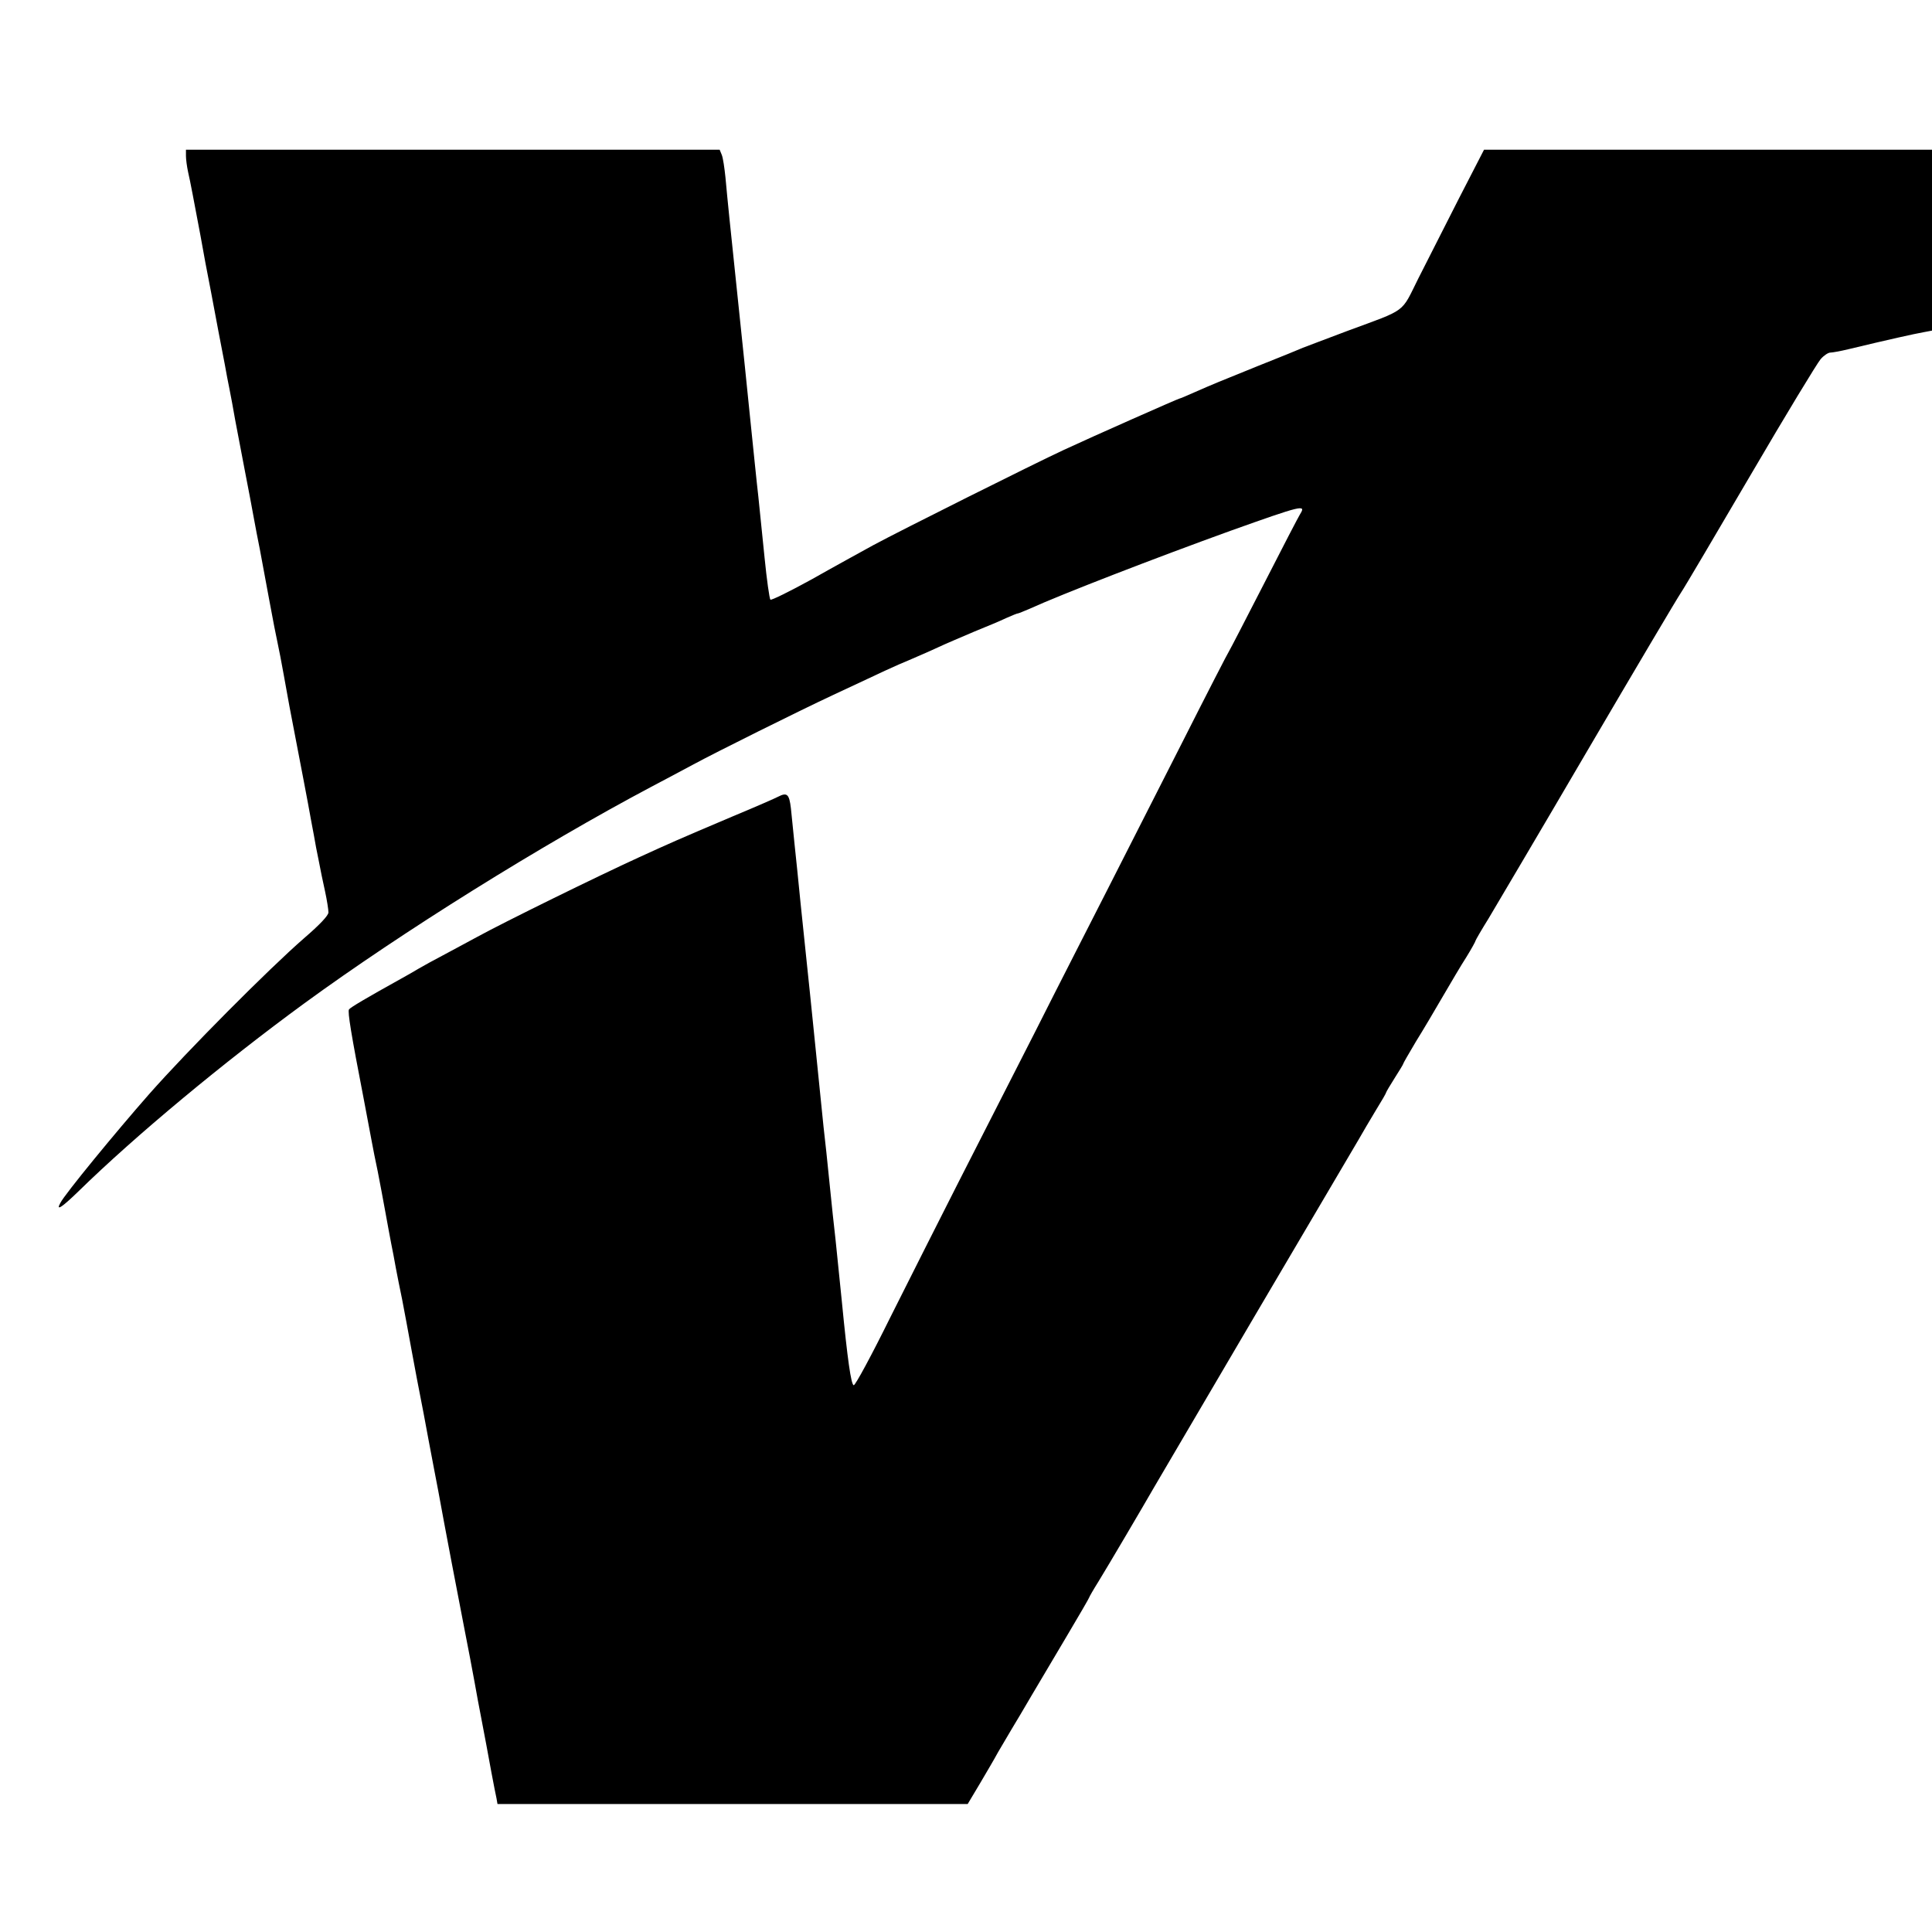 <?xml version="1.0" standalone="no"?>
<!DOCTYPE svg PUBLIC "-//W3C//DTD SVG 20010904//EN"
 "http://www.w3.org/TR/2001/REC-SVG-20010904/DTD/svg10.dtd">
<svg version="1.0" xmlns="http://www.w3.org/2000/svg"
 width="800pt" height="800pt" viewBox="0 0 800 800"
 preserveAspectRatio="xMidYMid meet">
<g transform="translate(0,800) scale(0.1,-0.1)"
fill="#000000" stroke="none">
<path d="M770 7354 c0 -14 4 -44 9 -67 9 -38 25 -125 51 -262 13 -73 27 -150
44 -235 19 -102 44 -234 57 -300 5 -30 14 -75 19 -100 5 -25 16 -83 24 -130 9
-47 27 -143 41 -215 14 -71 30 -157 36 -190 6 -33 17 -91 25 -130 7 -38 25
-133 39 -210 14 -77 30 -158 35 -180 5 -22 16 -80 25 -130 18 -102 25 -139 59
-315 13 -69 32 -165 41 -215 9 -49 20 -110 25 -135 4 -25 13 -72 20 -105 6
-33 18 -90 26 -126 8 -37 14 -76 14 -87 0 -13 -36 -51 -101 -107 -146 -127
-482 -465 -641 -645 -139 -158 -350 -415 -368 -451 -20 -36 6 -19 76 49 234
229 601 534 935 778 404 295 978 653 1434 895 50 26 128 68 175 93 90 49 442
224 575 286 215 101 264 124 318 146 32 14 86 37 120 53 34 16 103 45 152 66
50 20 109 45 132 56 23 10 44 19 48 19 3 0 24 9 48 19 129 59 522 211 832 323
297 106 314 110 289 70 -6 -9 -73 -138 -149 -287 -76 -148 -141 -274 -145
-280 -4 -5 -92 -176 -195 -380 -103 -203 -243 -478 -310 -610 -67 -132 -203
-397 -300 -590 -98 -192 -240 -471 -316 -620 -75 -148 -202 -399 -281 -557
-78 -158 -147 -286 -153 -284 -11 3 -26 109 -49 346 -9 91 -21 206 -26 255 -6
50 -17 155 -25 235 -8 80 -19 186 -25 235 -5 50 -21 205 -35 345 -14 140 -30
293 -35 340 -5 47 -16 155 -25 240 -8 85 -20 196 -25 245 -5 50 -12 116 -15
148 -7 59 -16 67 -53 48 -9 -5 -93 -42 -187 -81 -236 -100 -260 -111 -387
-169 -173 -79 -558 -268 -673 -331 -27 -15 -86 -46 -130 -70 -44 -23 -93 -50
-110 -60 -16 -10 -50 -29 -75 -43 -144 -80 -210 -119 -215 -127 -6 -10 9 -102
61 -370 13 -69 28 -147 33 -175 5 -27 16 -84 25 -125 8 -41 22 -115 31 -165 9
-49 20 -110 25 -135 5 -25 14 -70 19 -100 6 -30 17 -89 26 -130 8 -41 26 -138
40 -215 14 -77 30 -160 35 -185 5 -25 21 -108 35 -185 15 -77 32 -171 40 -210
7 -38 18 -97 24 -130 11 -61 45 -237 86 -450 13 -66 31 -160 40 -210 9 -49 20
-112 26 -140 17 -88 28 -148 44 -235 9 -47 18 -95 21 -107 l4 -23 974 0 973 0
49 82 c27 46 62 105 77 133 16 27 41 70 56 95 15 25 53 88 83 140 31 52 97
164 147 248 50 84 91 155 91 157 0 2 17 32 39 67 37 60 186 313 229 388 11 19
199 339 417 710 219 371 412 700 430 730 17 30 50 86 73 124 23 37 42 70 42
73 0 2 16 29 35 59 19 30 35 56 35 58 0 3 24 44 53 93 30 48 80 133 112 188
32 55 75 128 97 162 21 34 38 65 38 68 0 2 24 44 54 92 29 49 215 363 411 698
197 336 370 628 385 650 15 22 145 243 290 490 145 248 275 462 289 478 13 15
31 27 40 27 8 0 42 6 75 14 166 40 275 64 309 70 l37 7 0 374 0 375 -928 0
-927 0 -104 -202 c-57 -112 -132 -260 -168 -331 -73 -146 -44 -125 -293 -217
-91 -34 -174 -66 -185 -70 -11 -5 -94 -39 -185 -75 -175 -71 -174 -70 -263
-109 -32 -14 -59 -26 -62 -26 -5 0 -362 -158 -480 -213 -123 -57 -679 -335
-790 -395 -49 -27 -164 -90 -254 -141 -91 -50 -168 -88 -171 -84 -4 5 -15 82
-24 173 -9 91 -21 206 -26 255 -6 50 -21 200 -35 335 -14 135 -29 288 -35 340
-10 94 -31 295 -50 480 -5 52 -13 127 -16 165 -4 39 -10 80 -15 93 l-9 22
-1105 0 -1105 0 0 -26z"/>
</g>
</svg>

